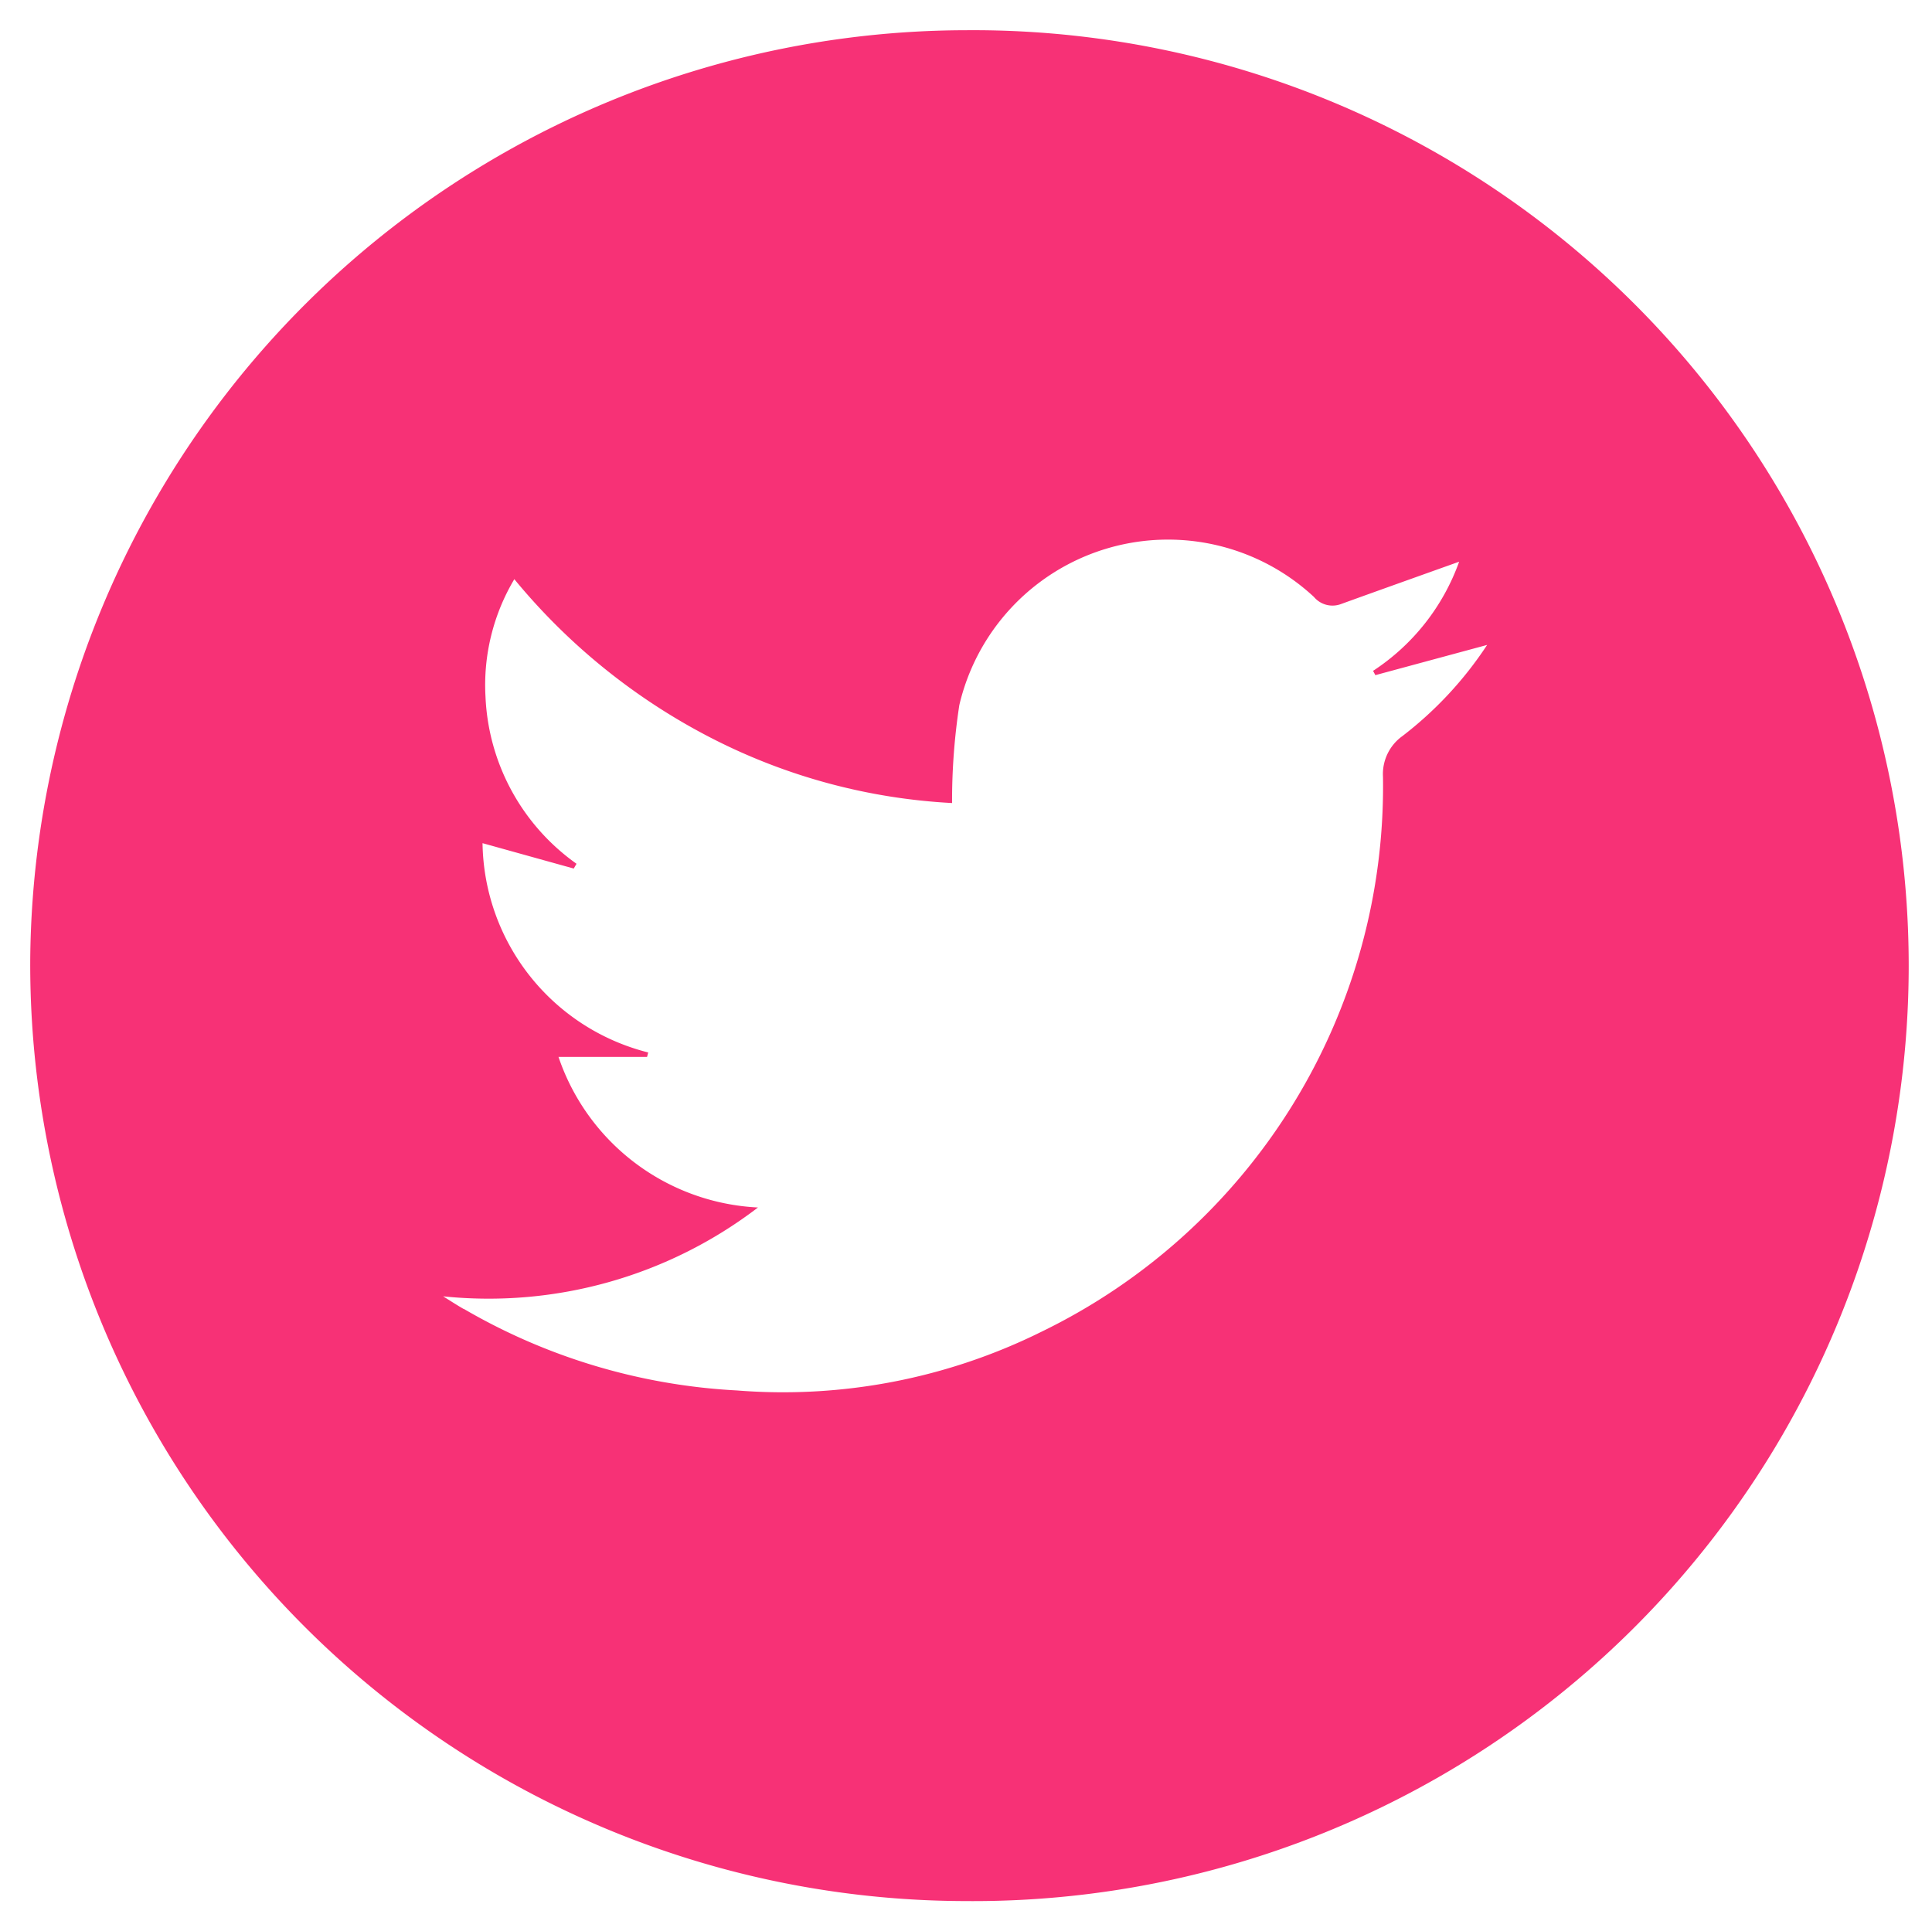 <svg xmlns="http://www.w3.org/2000/svg" width="31.963" height="31.955" viewBox="0 0 31.963 31.955">
  <path id="Intersection_19" data-name="Intersection 19" d="M15.462,30.955A15.5,15.5,0,0,1,0,15.415V15.39A15.507,15.507,0,0,1,15.484,0h0a15.478,15.478,0,1,1-.017,30.955Zm-8.292-9.8a10.007,10.007,0,0,0,4.519,1.351,9.623,9.623,0,0,0,5.037-.969,10.032,10.032,0,0,0,5.654-9.186.773.773,0,0,1,.323-.673,6.169,6.169,0,0,0,1.4-1.507l-1.849.5-.038-.071A3.611,3.611,0,0,0,23.64,8.794c-.653.233-1.3.464-1.953.7a.4.4,0,0,1-.449-.117,3.546,3.546,0,0,0-5.867,1.79,10.471,10.471,0,0,0-.12,1.62,9.842,9.842,0,0,1-3.966-1.067A10.331,10.331,0,0,1,8.009,9.083a3.422,3.422,0,0,0-.477,1.943,3.577,3.577,0,0,0,1.506,2.766l-.046.079-1.509-.42a3.626,3.626,0,0,0,2.741,3.463l-.019.074H8.74a3.674,3.674,0,0,0,3.3,2.491,7.333,7.333,0,0,1-5.209,1.47C7,21.055,7.084,21.109,7.17,21.158Z" transform="translate(0.5 0.5)" fill="#f73176" stroke="rgba(0,0,0,0)" stroke-width="1"/>
</svg>
